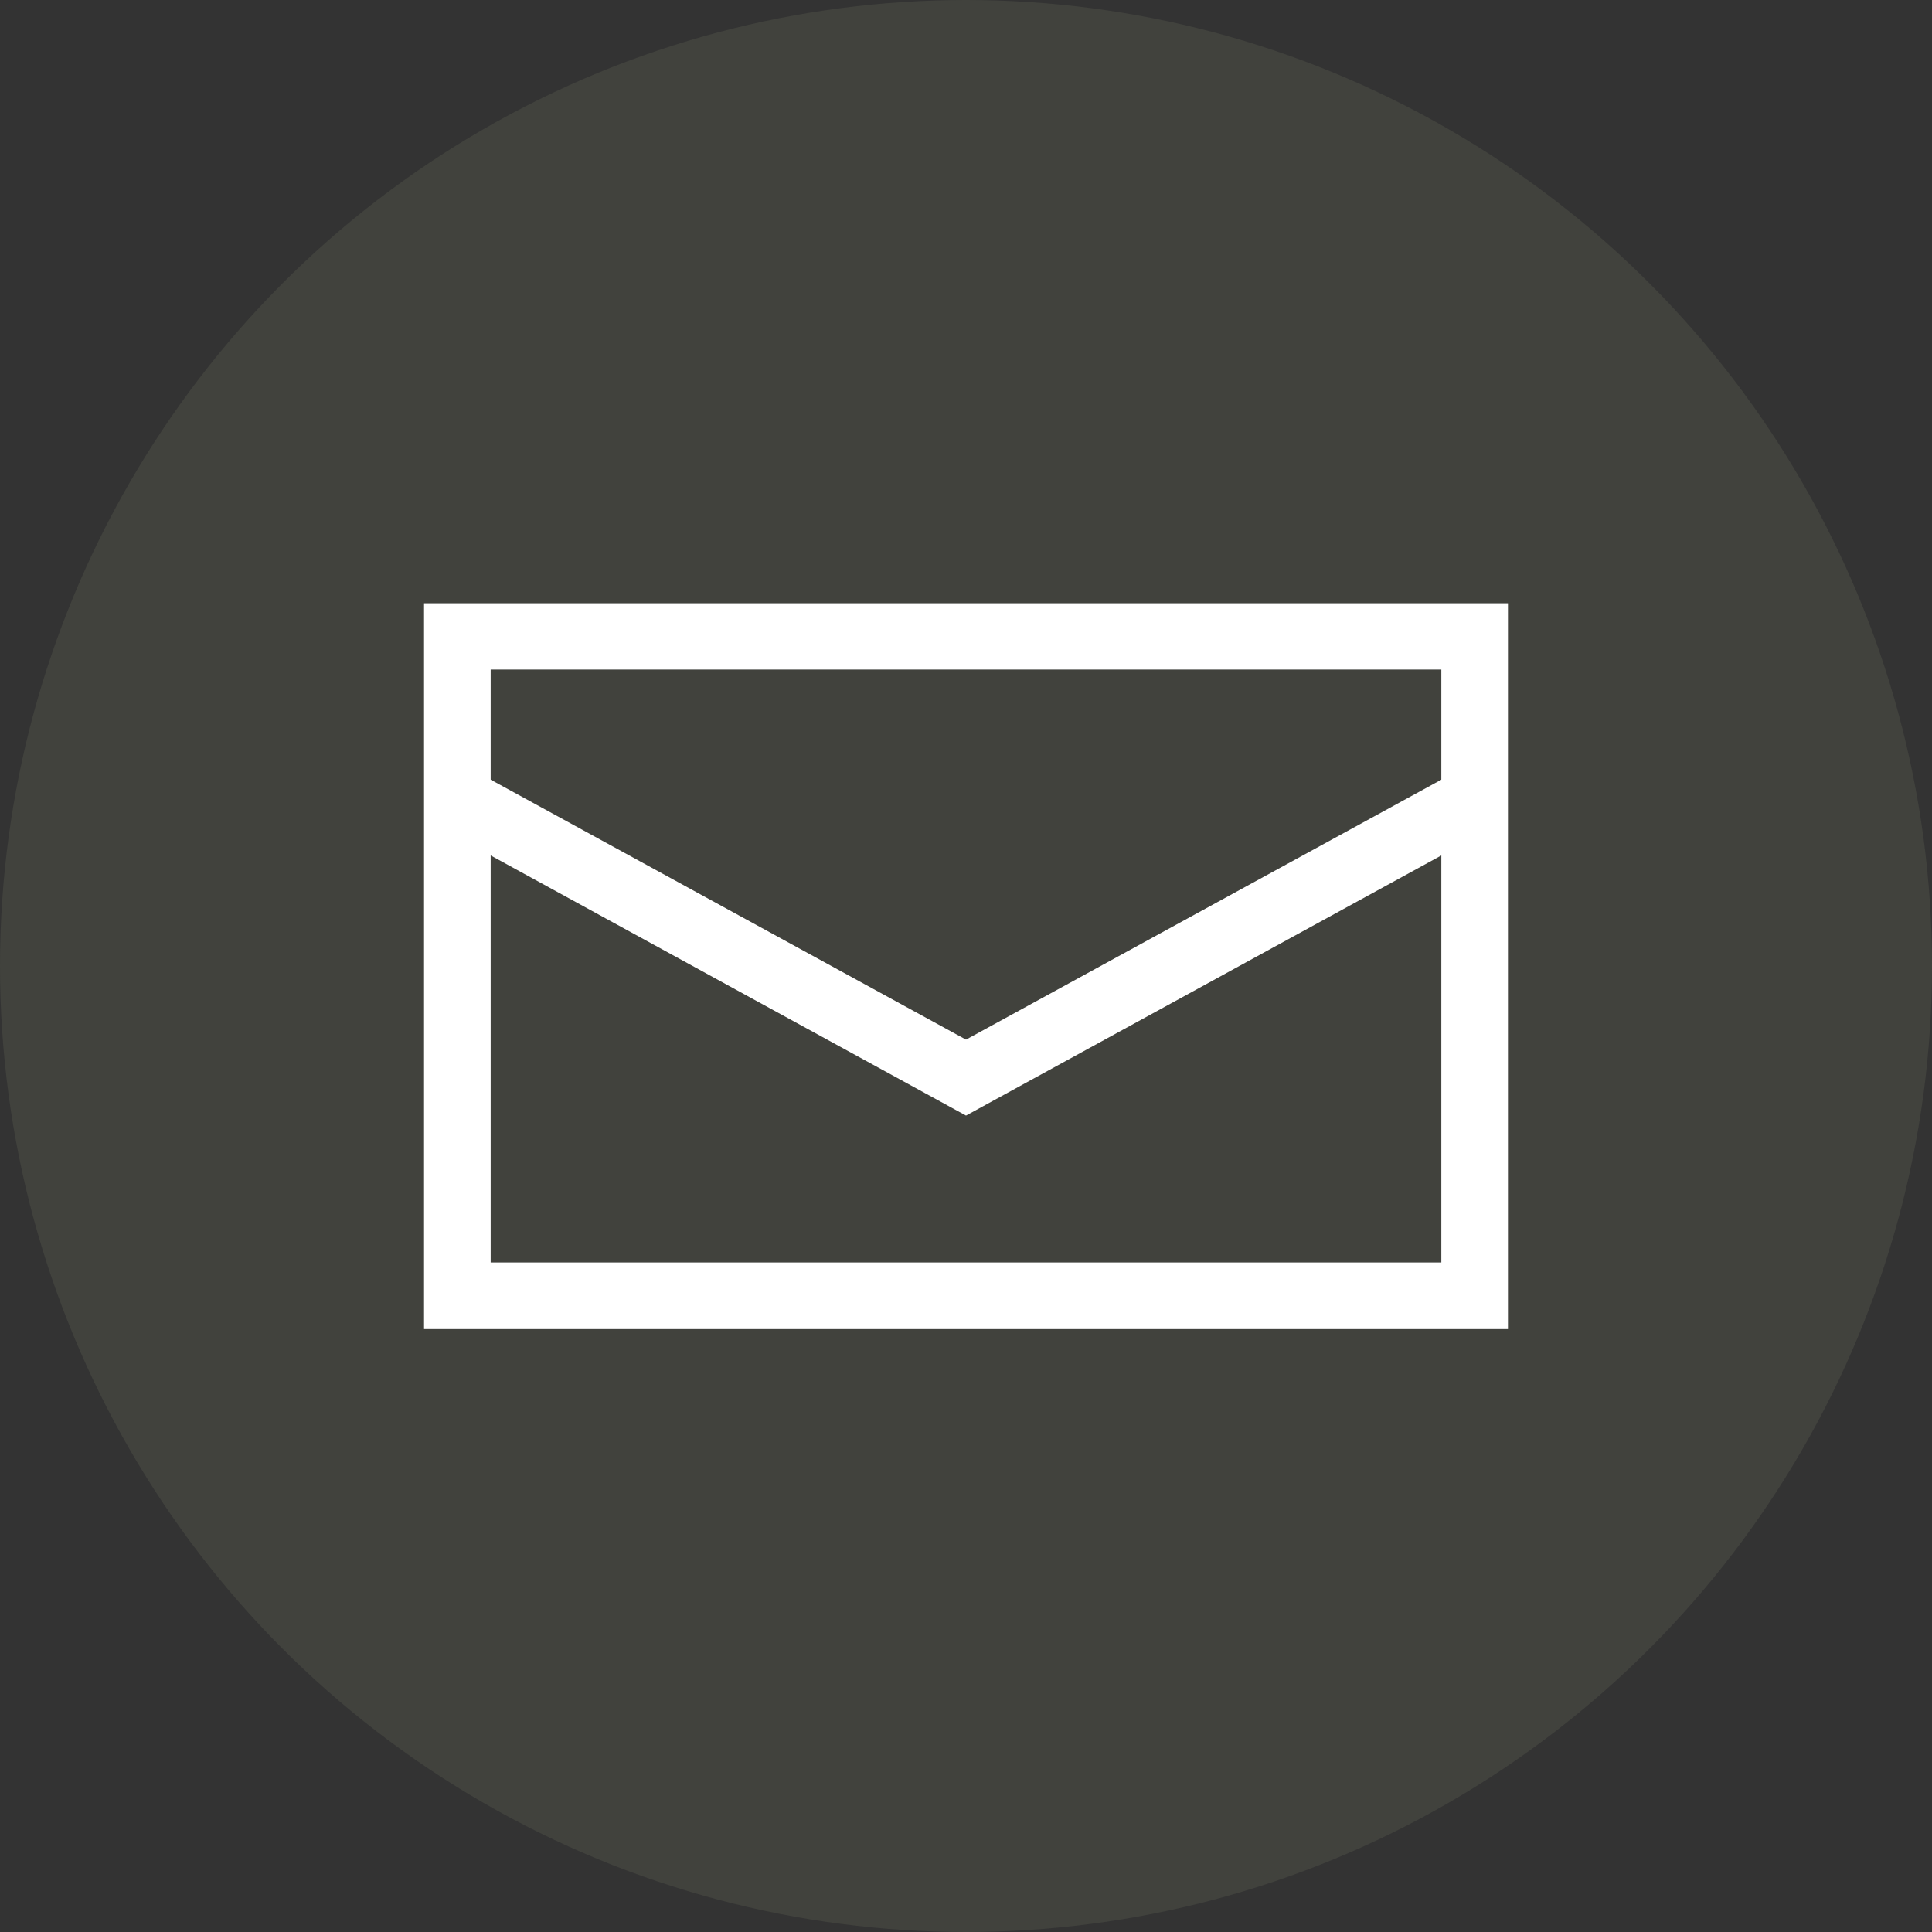 <?xml version="1.0" encoding="UTF-8"?><svg id="_レイヤー_2" xmlns="http://www.w3.org/2000/svg" viewBox="0 0 58 58"><rect x="0" y="0" width="58" height="58" fill="#333333" stroke="none"/><defs><style>.cls-1{fill:#fff;}.cls-2{fill:#636455;opacity:.3;}</style></defs><g id="contents"><circle class="cls-2" cx="29" cy="29" r="29"/><path class="cls-1" d="M43.27,20.1v17.8H14.73v-17.8h28.54M45.27,18.11H12.73v21.79h32.54v-21.79h0Z"/><polygon class="cls-1" points="29 33.49 13.21 24.85 14.17 23.1 29 31.21 43.83 23.1 44.79 24.85 29 33.49"/></g></svg>